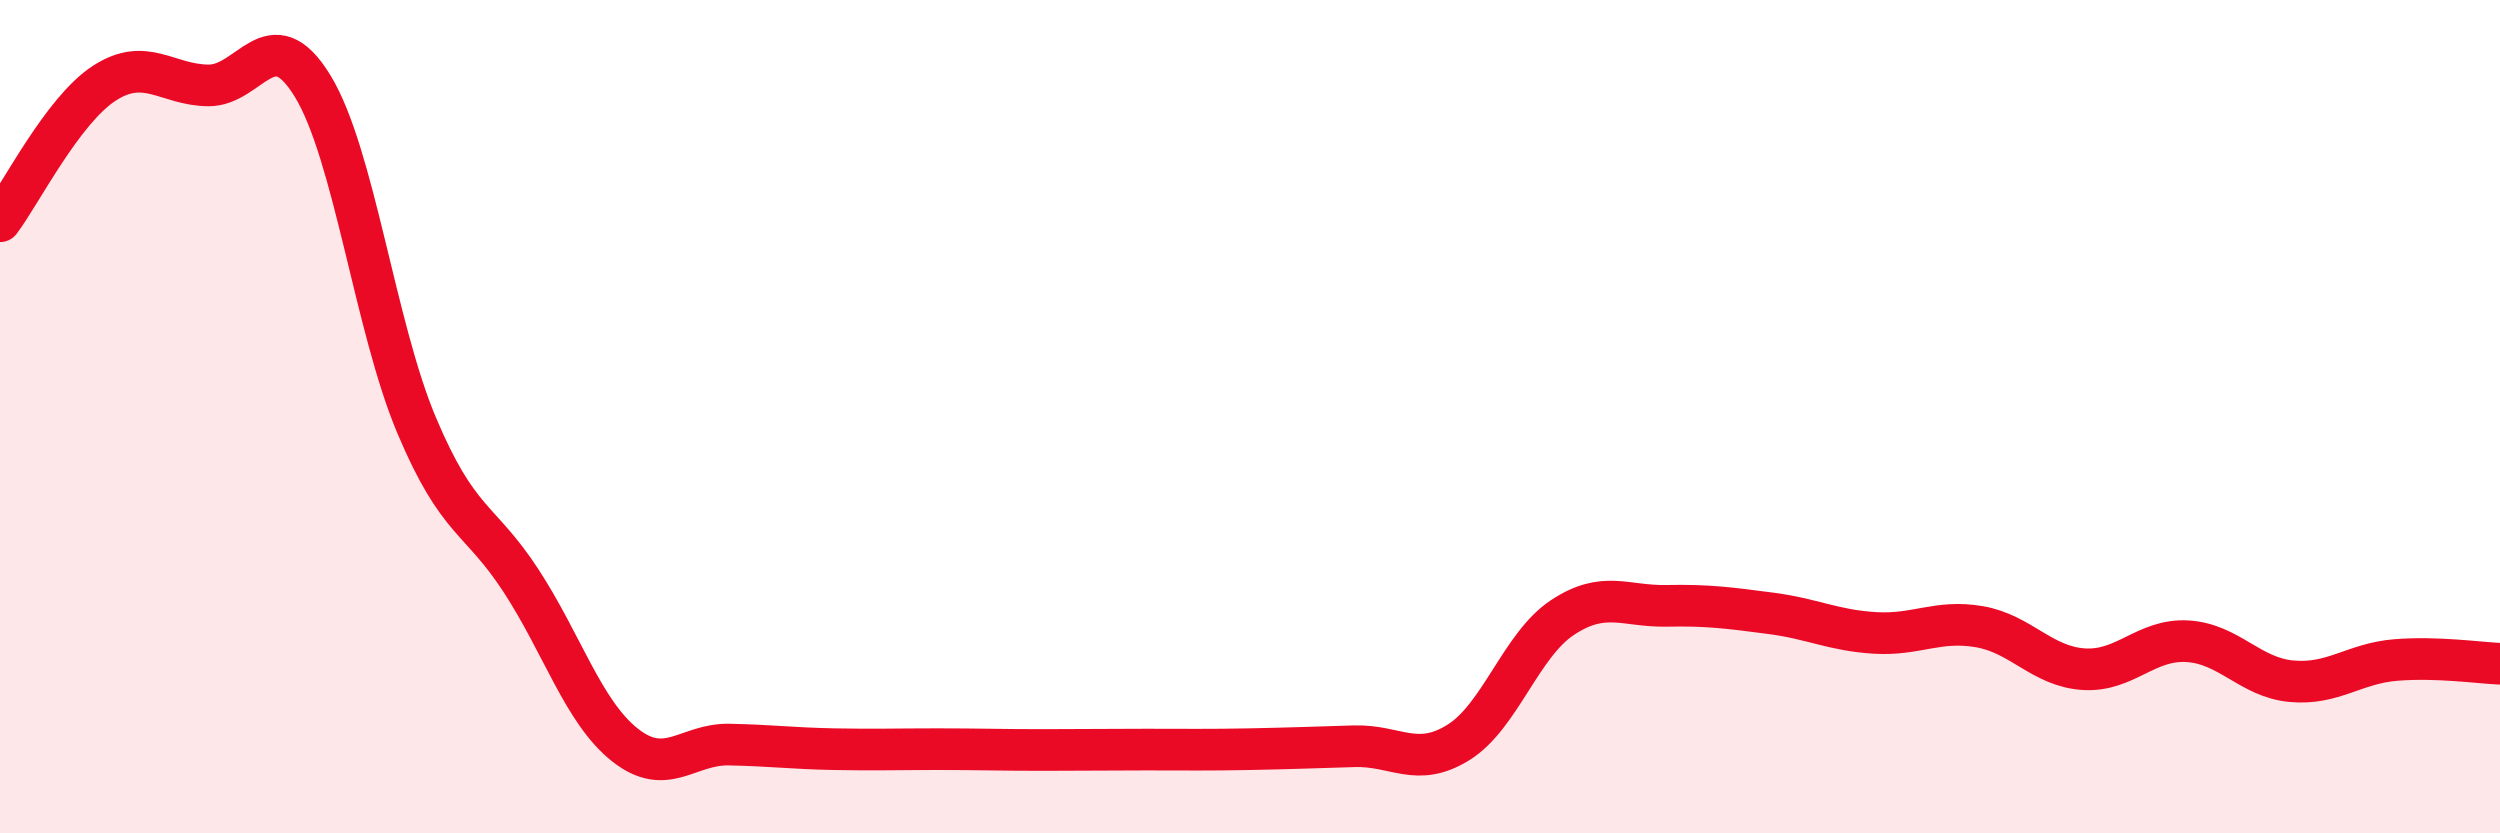 
    <svg width="60" height="20" viewBox="0 0 60 20" xmlns="http://www.w3.org/2000/svg">
      <path
        d="M 0,5.31 C 0.5,4.65 1.5,2.65 2.5,2 C 3.5,1.35 4,2.04 5,2.05 C 6,2.06 6.5,0.43 7.5,2.06 C 8.5,3.69 9,7.84 10,10.21 C 11,12.58 11.5,12.4 12.5,13.93 C 13.5,15.46 14,17.09 15,17.88 C 16,18.67 16.5,17.85 17.5,17.87 C 18.5,17.89 19,17.96 20,17.98 C 21,18 21.5,17.98 22.5,17.98 C 23.5,17.98 24,18 25,18 C 26,18 26.5,17.99 27.5,17.99 C 28.5,17.99 29,18 30,17.98 C 31,17.96 31.5,17.94 32.5,17.91 C 33.5,17.88 34,18.44 35,17.82 C 36,17.2 36.5,15.48 37.5,14.82 C 38.5,14.16 39,14.56 40,14.54 C 41,14.52 41.5,14.59 42.5,14.72 C 43.5,14.85 44,15.13 45,15.19 C 46,15.25 46.5,14.87 47.5,15.04 C 48.5,15.21 49,15.99 50,16.06 C 51,16.13 51.5,15.33 52.5,15.39 C 53.5,15.45 54,16.26 55,16.35 C 56,16.44 56.5,15.92 57.5,15.84 C 58.5,15.76 59.5,15.91 60,15.93L60 20L0 20Z"
        fill="#EB0A25"
        opacity="0.1"
        stroke-linecap="round"
        stroke-linejoin="round"
      />
      <path
        d="M 0,5.31 C 0.5,4.65 1.5,2.65 2.5,2 C 3.5,1.35 4,2.04 5,2.05 C 6,2.06 6.5,0.43 7.5,2.06 C 8.5,3.69 9,7.84 10,10.21 C 11,12.58 11.5,12.4 12.5,13.93 C 13.5,15.46 14,17.09 15,17.88 C 16,18.67 16.5,17.85 17.5,17.87 C 18.5,17.89 19,17.96 20,17.98 C 21,18 21.5,17.98 22.5,17.98 C 23.5,17.98 24,18 25,18 C 26,18 26.5,17.99 27.5,17.99 C 28.5,17.99 29,18 30,17.98 C 31,17.96 31.5,17.94 32.5,17.91 C 33.5,17.88 34,18.44 35,17.82 C 36,17.2 36.5,15.48 37.5,14.82 C 38.5,14.16 39,14.56 40,14.54 C 41,14.52 41.5,14.59 42.5,14.72 C 43.5,14.85 44,15.13 45,15.19 C 46,15.25 46.5,14.87 47.5,15.04 C 48.5,15.21 49,15.99 50,16.06 C 51,16.13 51.5,15.33 52.5,15.39 C 53.5,15.45 54,16.26 55,16.35 C 56,16.44 56.5,15.92 57.5,15.84 C 58.5,15.76 59.5,15.91 60,15.93"
        stroke="#EB0A25"
        stroke-width="1"
        fill="none"
        stroke-linecap="round"
        stroke-linejoin="round"
      />
    </svg>
  